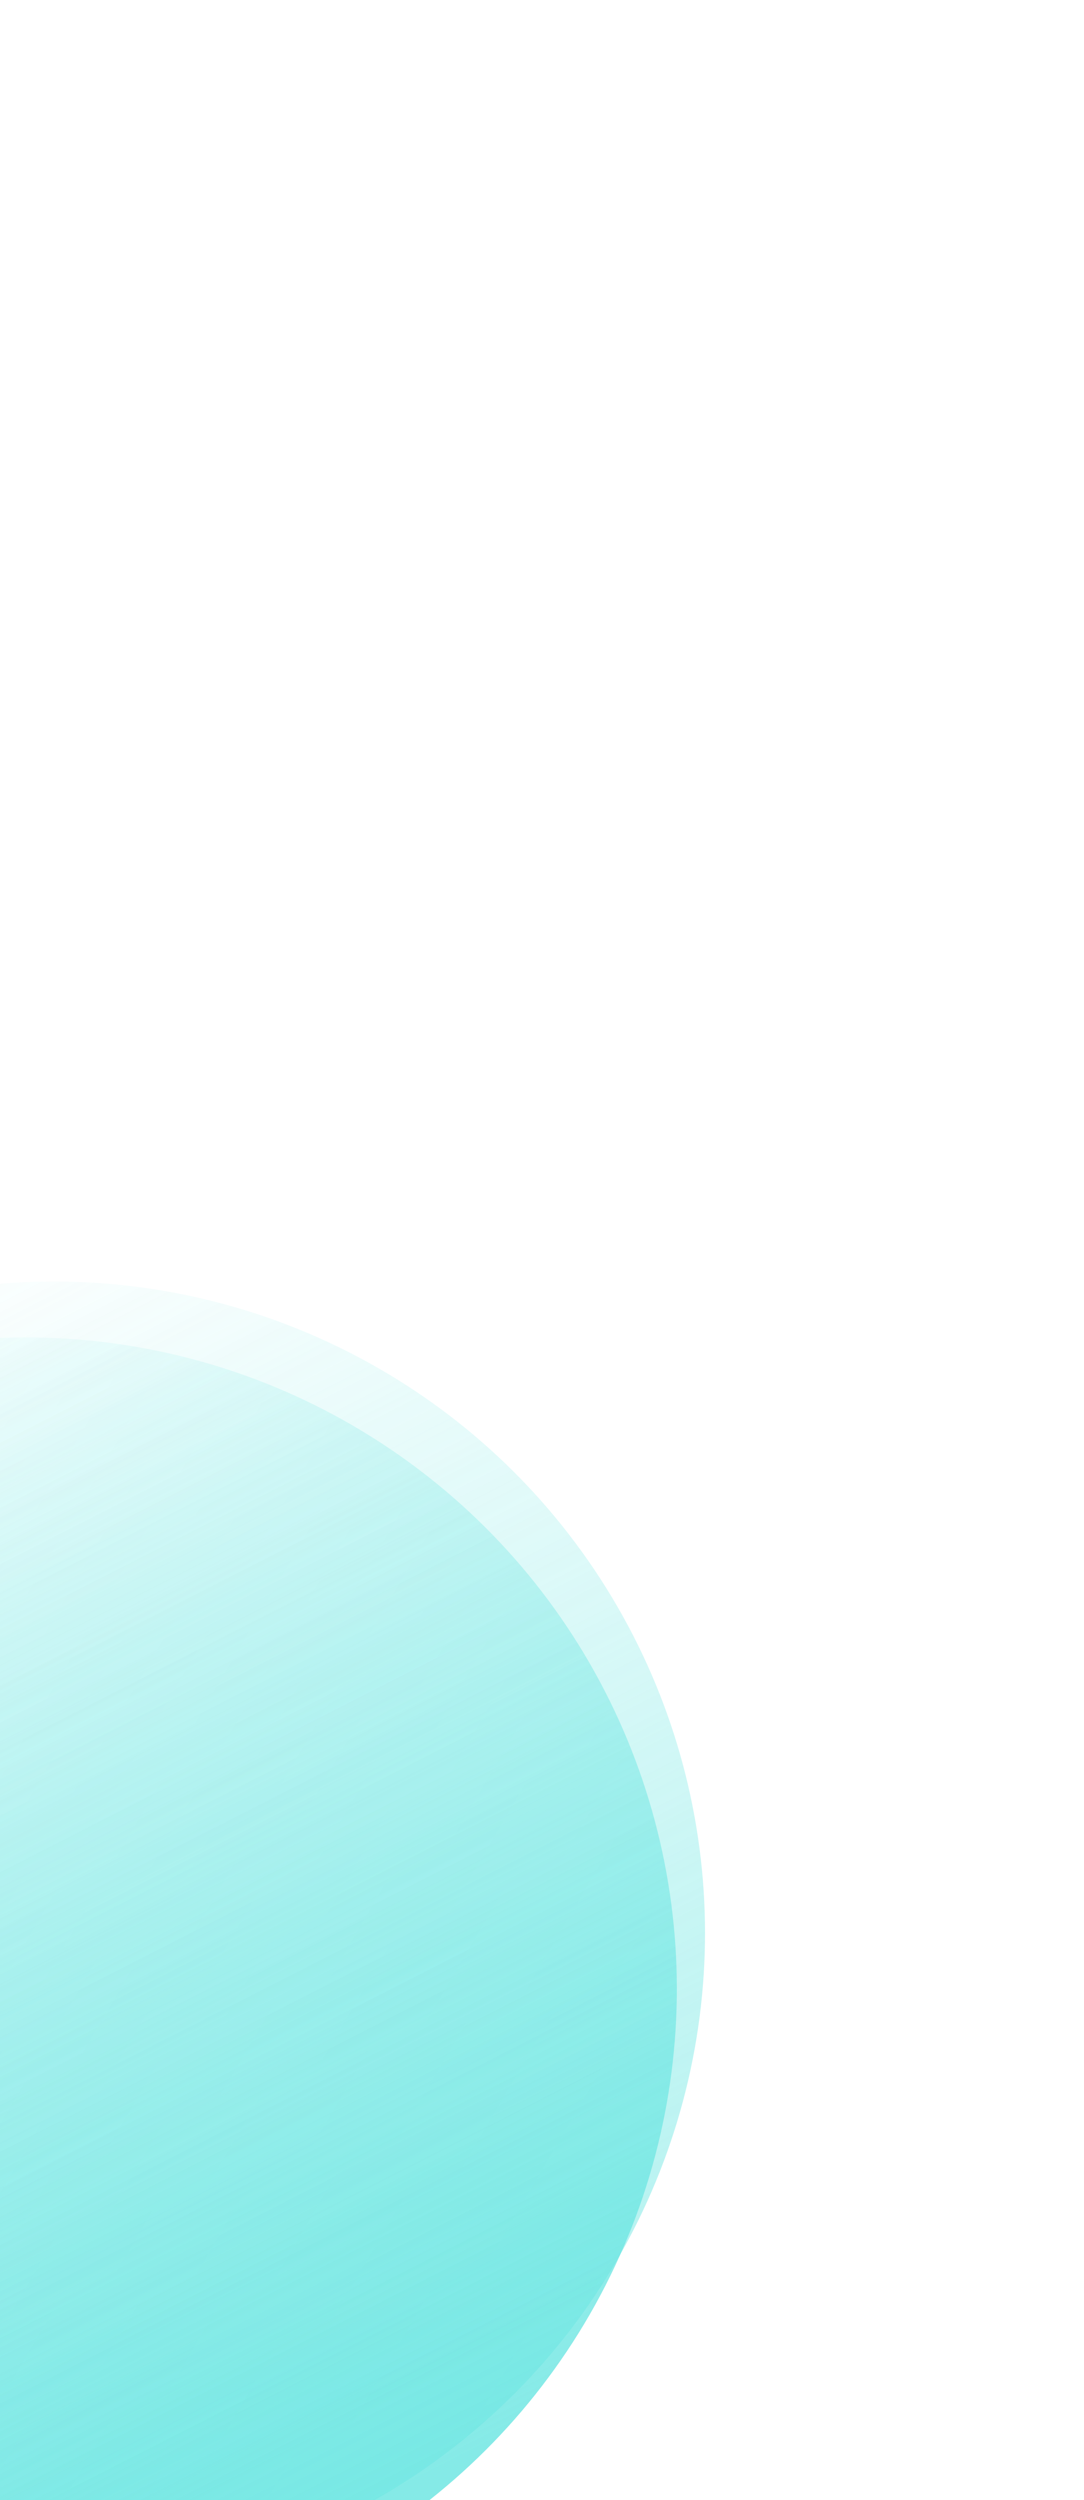 <svg width="387" height="892" viewBox="0 0 387 892" fill="none" xmlns="http://www.w3.org/2000/svg">
<g filter="url(#filter0_dddddd_5186_2760)">
<g filter="url(#filter1_ii_5186_2760)">
<circle cx="-0.029" cy="312.971" r="232.46" transform="rotate(-30.991 -0.029 312.971)" fill="url(#paint0_linear_5186_2760)" fill-opacity="0.15"/>
<circle cx="-0.029" cy="312.971" r="232.46" transform="rotate(-30.991 -0.029 312.971)" fill="url(#paint1_linear_5186_2760)" fill-opacity="0.8"/>
</g>
<g style="mix-blend-mode:overlay" opacity="0.8" filter="url(#filter2_i_5186_2760)">
<circle cx="0.029" cy="313.029" r="232.46" transform="rotate(-30.991 0.029 313.029)" fill="url(#paint2_linear_5186_2760)" fill-opacity="0.6"/>
</g>
</g>
<defs>
<filter id="filter0_dddddd_5186_2760" x="-386.218" y="80.476" width="772.436" height="810.857" filterUnits="userSpaceOnUse" color-interpolation-filters="sRGB">
<feFlood flood-opacity="0" result="BackgroundImageFix"/>
<feColorMatrix in="SourceAlpha" type="matrix" values="0 0 0 0 0 0 0 0 0 0 0 0 0 0 0 0 0 0 127 0" result="hardAlpha"/>
<feOffset dy="5.316"/>
<feGaussianBlur stdDeviation="2.127"/>
<feColorMatrix type="matrix" values="0 0 0 0 0.404 0 0 0 0 0.898 0 0 0 0 0.882 0 0 0 0.03 0"/>
<feBlend mode="normal" in2="BackgroundImageFix" result="effect1_dropShadow_5186_2760"/>
<feColorMatrix in="SourceAlpha" type="matrix" values="0 0 0 0 0 0 0 0 0 0 0 0 0 0 0 0 0 0 127 0" result="hardAlpha"/>
<feOffset dy="12.776"/>
<feGaussianBlur stdDeviation="5.11"/>
<feColorMatrix type="matrix" values="0 0 0 0 0.404 0 0 0 0 0.898 0 0 0 0 0.882 0 0 0 0.03 0"/>
<feBlend mode="normal" in2="effect1_dropShadow_5186_2760" result="effect2_dropShadow_5186_2760"/>
<feColorMatrix in="SourceAlpha" type="matrix" values="0 0 0 0 0 0 0 0 0 0 0 0 0 0 0 0 0 0 127 0" result="hardAlpha"/>
<feOffset dy="24.056"/>
<feGaussianBlur stdDeviation="9.622"/>
<feColorMatrix type="matrix" values="0 0 0 0 0.404 0 0 0 0 0.898 0 0 0 0 0.882 0 0 0 0.03 0"/>
<feBlend mode="normal" in2="effect2_dropShadow_5186_2760" result="effect3_dropShadow_5186_2760"/>
<feColorMatrix in="SourceAlpha" type="matrix" values="0 0 0 0 0 0 0 0 0 0 0 0 0 0 0 0 0 0 127 0" result="hardAlpha"/>
<feOffset dy="42.912"/>
<feGaussianBlur stdDeviation="17.165"/>
<feColorMatrix type="matrix" values="0 0 0 0 0.404 0 0 0 0 0.898 0 0 0 0 0.882 0 0 0 0.05 0"/>
<feBlend mode="normal" in2="effect3_dropShadow_5186_2760" result="effect4_dropShadow_5186_2760"/>
<feColorMatrix in="SourceAlpha" type="matrix" values="0 0 0 0 0 0 0 0 0 0 0 0 0 0 0 0 0 0 127 0" result="hardAlpha"/>
<feOffset dy="80.261"/>
<feGaussianBlur stdDeviation="32.105"/>
<feColorMatrix type="matrix" values="0 0 0 0 0.404 0 0 0 0 0.898 0 0 0 0 0.882 0 0 0 0.07 0"/>
<feBlend mode="normal" in2="effect4_dropShadow_5186_2760" result="effect5_dropShadow_5186_2760"/>
<feColorMatrix in="SourceAlpha" type="matrix" values="0 0 0 0 0 0 0 0 0 0 0 0 0 0 0 0 0 0 127 0" result="hardAlpha"/>
<feOffset dy="192.116"/>
<feGaussianBlur stdDeviation="76.846"/>
<feColorMatrix type="matrix" values="0 0 0 0 0.404 0 0 0 0 0.898 0 0 0 0 0.882 0 0 0 0.07 0"/>
<feBlend mode="normal" in2="effect5_dropShadow_5186_2760" result="effect6_dropShadow_5186_2760"/>
<feBlend mode="normal" in="SourceGraphic" in2="effect6_dropShadow_5186_2760" result="shape"/>
</filter>
<filter id="filter1_ii_5186_2760" x="-242.525" y="80.476" width="494.204" height="484.99" filterUnits="userSpaceOnUse" color-interpolation-filters="sRGB">
<feFlood flood-opacity="0" result="BackgroundImageFix"/>
<feBlend mode="normal" in="SourceGraphic" in2="BackgroundImageFix" result="shape"/>
<feColorMatrix in="SourceAlpha" type="matrix" values="0 0 0 0 0 0 0 0 0 0 0 0 0 0 0 0 0 0 127 0" result="hardAlpha"/>
<feOffset dx="19.212" dy="19.212"/>
<feGaussianBlur stdDeviation="40.344"/>
<feComposite in2="hardAlpha" operator="arithmetic" k2="-1" k3="1"/>
<feColorMatrix type="matrix" values="0 0 0 0 1 0 0 0 0 1 0 0 0 0 1 0 0 0 0.5 0"/>
<feBlend mode="normal" in2="shape" result="effect1_innerShadow_5186_2760"/>
<feColorMatrix in="SourceAlpha" type="matrix" values="0 0 0 0 0 0 0 0 0 0 0 0 0 0 0 0 0 0 127 0" result="hardAlpha"/>
<feOffset dx="-10" dy="20"/>
<feGaussianBlur stdDeviation="28"/>
<feComposite in2="hardAlpha" operator="arithmetic" k2="-1" k3="1"/>
<feColorMatrix type="matrix" values="0 0 0 0 0.663 0 0 0 0 0.42 0 0 0 0 0.937 0 0 0 0.7 0"/>
<feBlend mode="normal" in2="effect1_innerShadow_5186_2760" result="effect2_innerShadow_5186_2760"/>
</filter>
<filter id="filter2_i_5186_2760" x="-232.467" y="80.533" width="484.204" height="484.202" filterUnits="userSpaceOnUse" color-interpolation-filters="sRGB">
<feFlood flood-opacity="0" result="BackgroundImageFix"/>
<feBlend mode="normal" in="SourceGraphic" in2="BackgroundImageFix" result="shape"/>
<feColorMatrix in="SourceAlpha" type="matrix" values="0 0 0 0 0 0 0 0 0 0 0 0 0 0 0 0 0 0 127 0" result="hardAlpha"/>
<feOffset dx="19.212" dy="19.212"/>
<feGaussianBlur stdDeviation="40.344"/>
<feComposite in2="hardAlpha" operator="arithmetic" k2="-1" k3="1"/>
<feColorMatrix type="matrix" values="0 0 0 0 1 0 0 0 0 1 0 0 0 0 1 0 0 0 0.5 0"/>
<feBlend mode="normal" in2="shape" result="effect1_innerShadow_5186_2760"/>
</filter>
<linearGradient id="paint0_linear_5186_2760" x1="-116.259" y1="113.962" x2="112.232" y2="534.092" gradientUnits="userSpaceOnUse">
<stop stop-color="white"/>
<stop offset="1" stop-color="white" stop-opacity="0"/>
</linearGradient>
<linearGradient id="paint1_linear_5186_2760" x1="-53.162" y1="86.865" x2="-84.327" y2="527.172" gradientUnits="userSpaceOnUse">
<stop stop-color="#67E5E1" stop-opacity="0.05"/>
<stop offset="1" stop-color="#67E5E1"/>
</linearGradient>
<linearGradient id="paint2_linear_5186_2760" x1="-82.182" y1="80.568" x2="-111.665" y2="510.336" gradientUnits="userSpaceOnUse">
<stop stop-color="#67E5E1" stop-opacity="0.05"/>
<stop offset="1" stop-color="#67E5E1"/>
</linearGradient>
</defs>
</svg>
